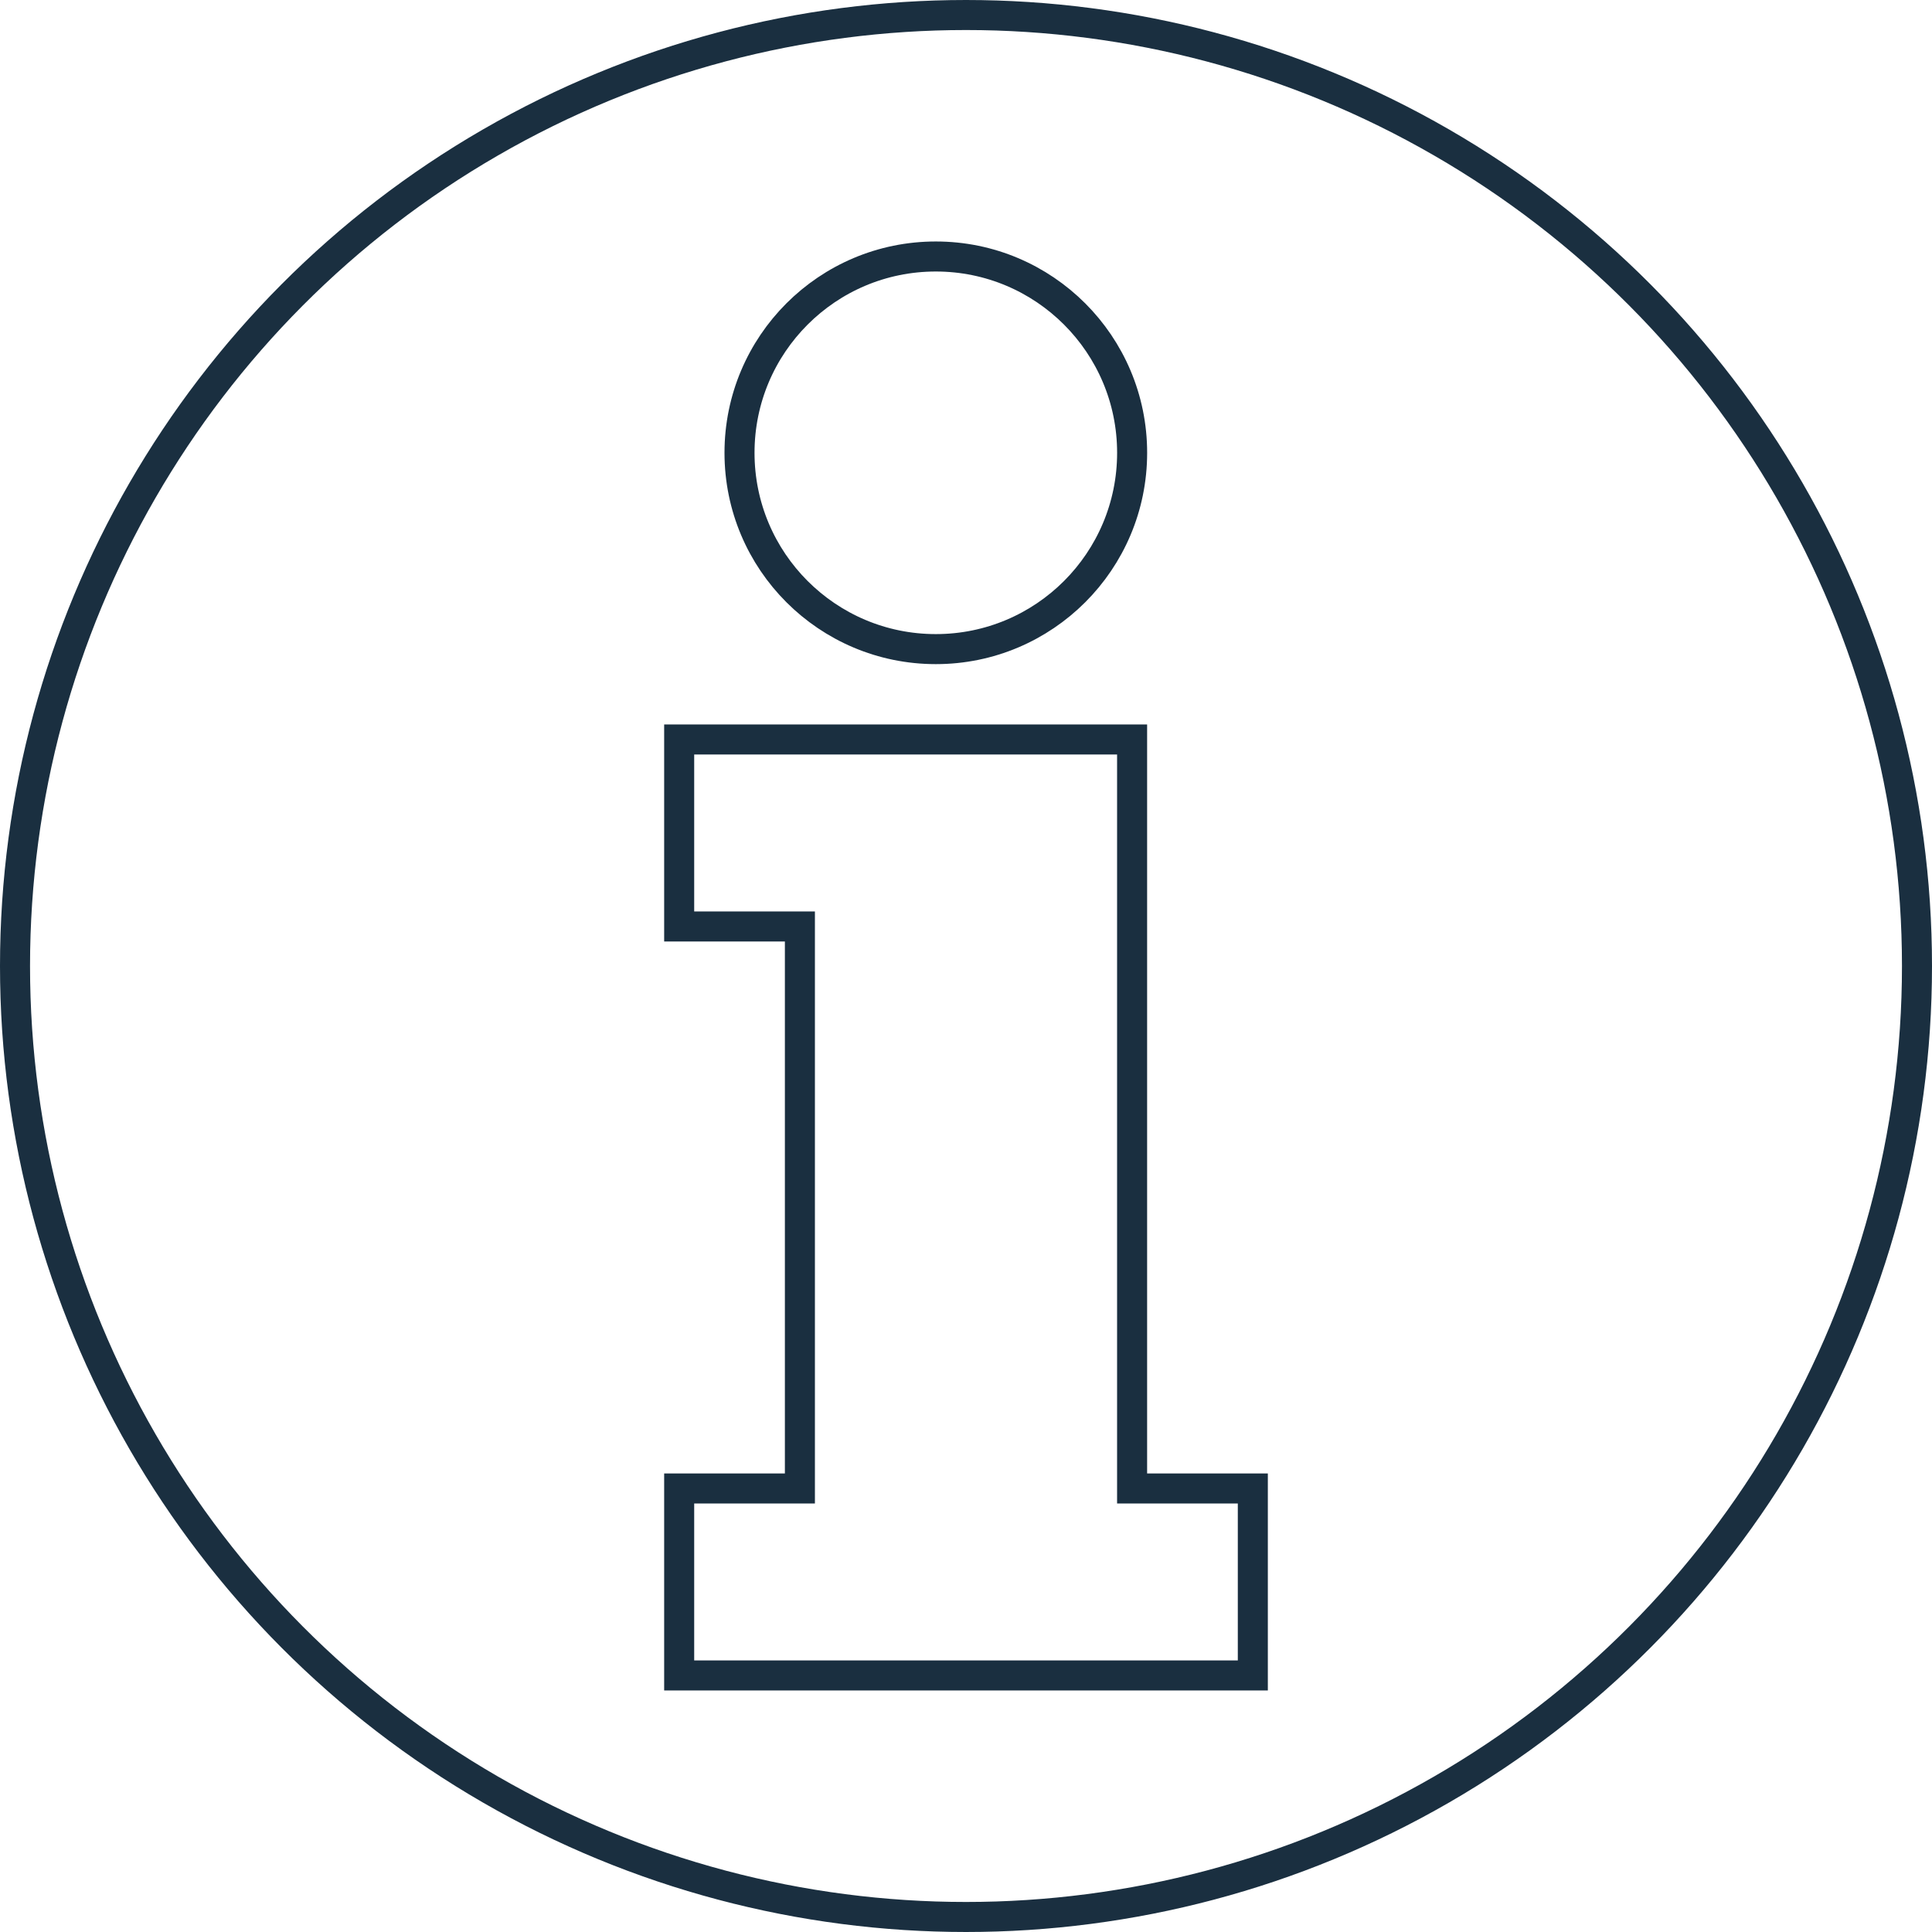 <svg xmlns="http://www.w3.org/2000/svg" width="64.334" height="64.334" viewBox="0 0 64.334 64.334">
  <g id="Gruppe_509" data-name="Gruppe 509" transform="translate(0 -0.001)">
    <g id="Ellipse_19" data-name="Ellipse 19" transform="translate(0 0.001)" fill="none" stroke="#1a2f40" stroke-width="1">
      <ellipse cx="32.167" cy="32.167" rx="32.167" ry="32.167" stroke="none"/>
      <ellipse cx="32.167" cy="32.167" rx="31.667" ry="31.667" fill="none"/>
    </g>
    <g id="Gruppe_495" data-name="Gruppe 495" transform="translate(22.116 8.042)">
      <g id="Vereinigungsmenge_1" data-name="Vereinigungsmenge 1" transform="translate(0 16.083)" fill="none">
        <path d="M0,32.167V24.941H4.02V7.227H0V0H16.082V24.941H20.1v7.227Z" stroke="none"/>
        <path d="M 19.102 31.167 L 19.102 25.941 L 15.082 25.941 L 15.082 1 L 1 1 L 1 6.227 L 5.02 6.227 L 5.02 25.941 L 1 25.941 L 1 31.167 L 19.102 31.167 M 20.102 32.167 L 4.163818175584311e-06 32.167 L 4.163818175584311e-06 24.941 L 4.02 24.941 L 4.02 7.227 L 4.163818175584311e-06 7.227 L 4.163818175584311e-06 5.384521500673145e-06 L 16.082 5.384521500673145e-06 L 16.082 24.941 L 20.102 24.941 L 20.102 32.167 Z" stroke="none" fill="#1a2f40"/>
      </g>
      <g id="Ellipse_20" data-name="Ellipse 20" transform="translate(2.009 0)" fill="none" stroke="#1a2f40" stroke-width="1">
        <ellipse cx="7.037" cy="7.037" rx="7.037" ry="7.037" stroke="none"/>
        <ellipse cx="7.037" cy="7.037" rx="6.537" ry="6.537" fill="none"/>
      </g>
    </g>
  </g>
</svg>

